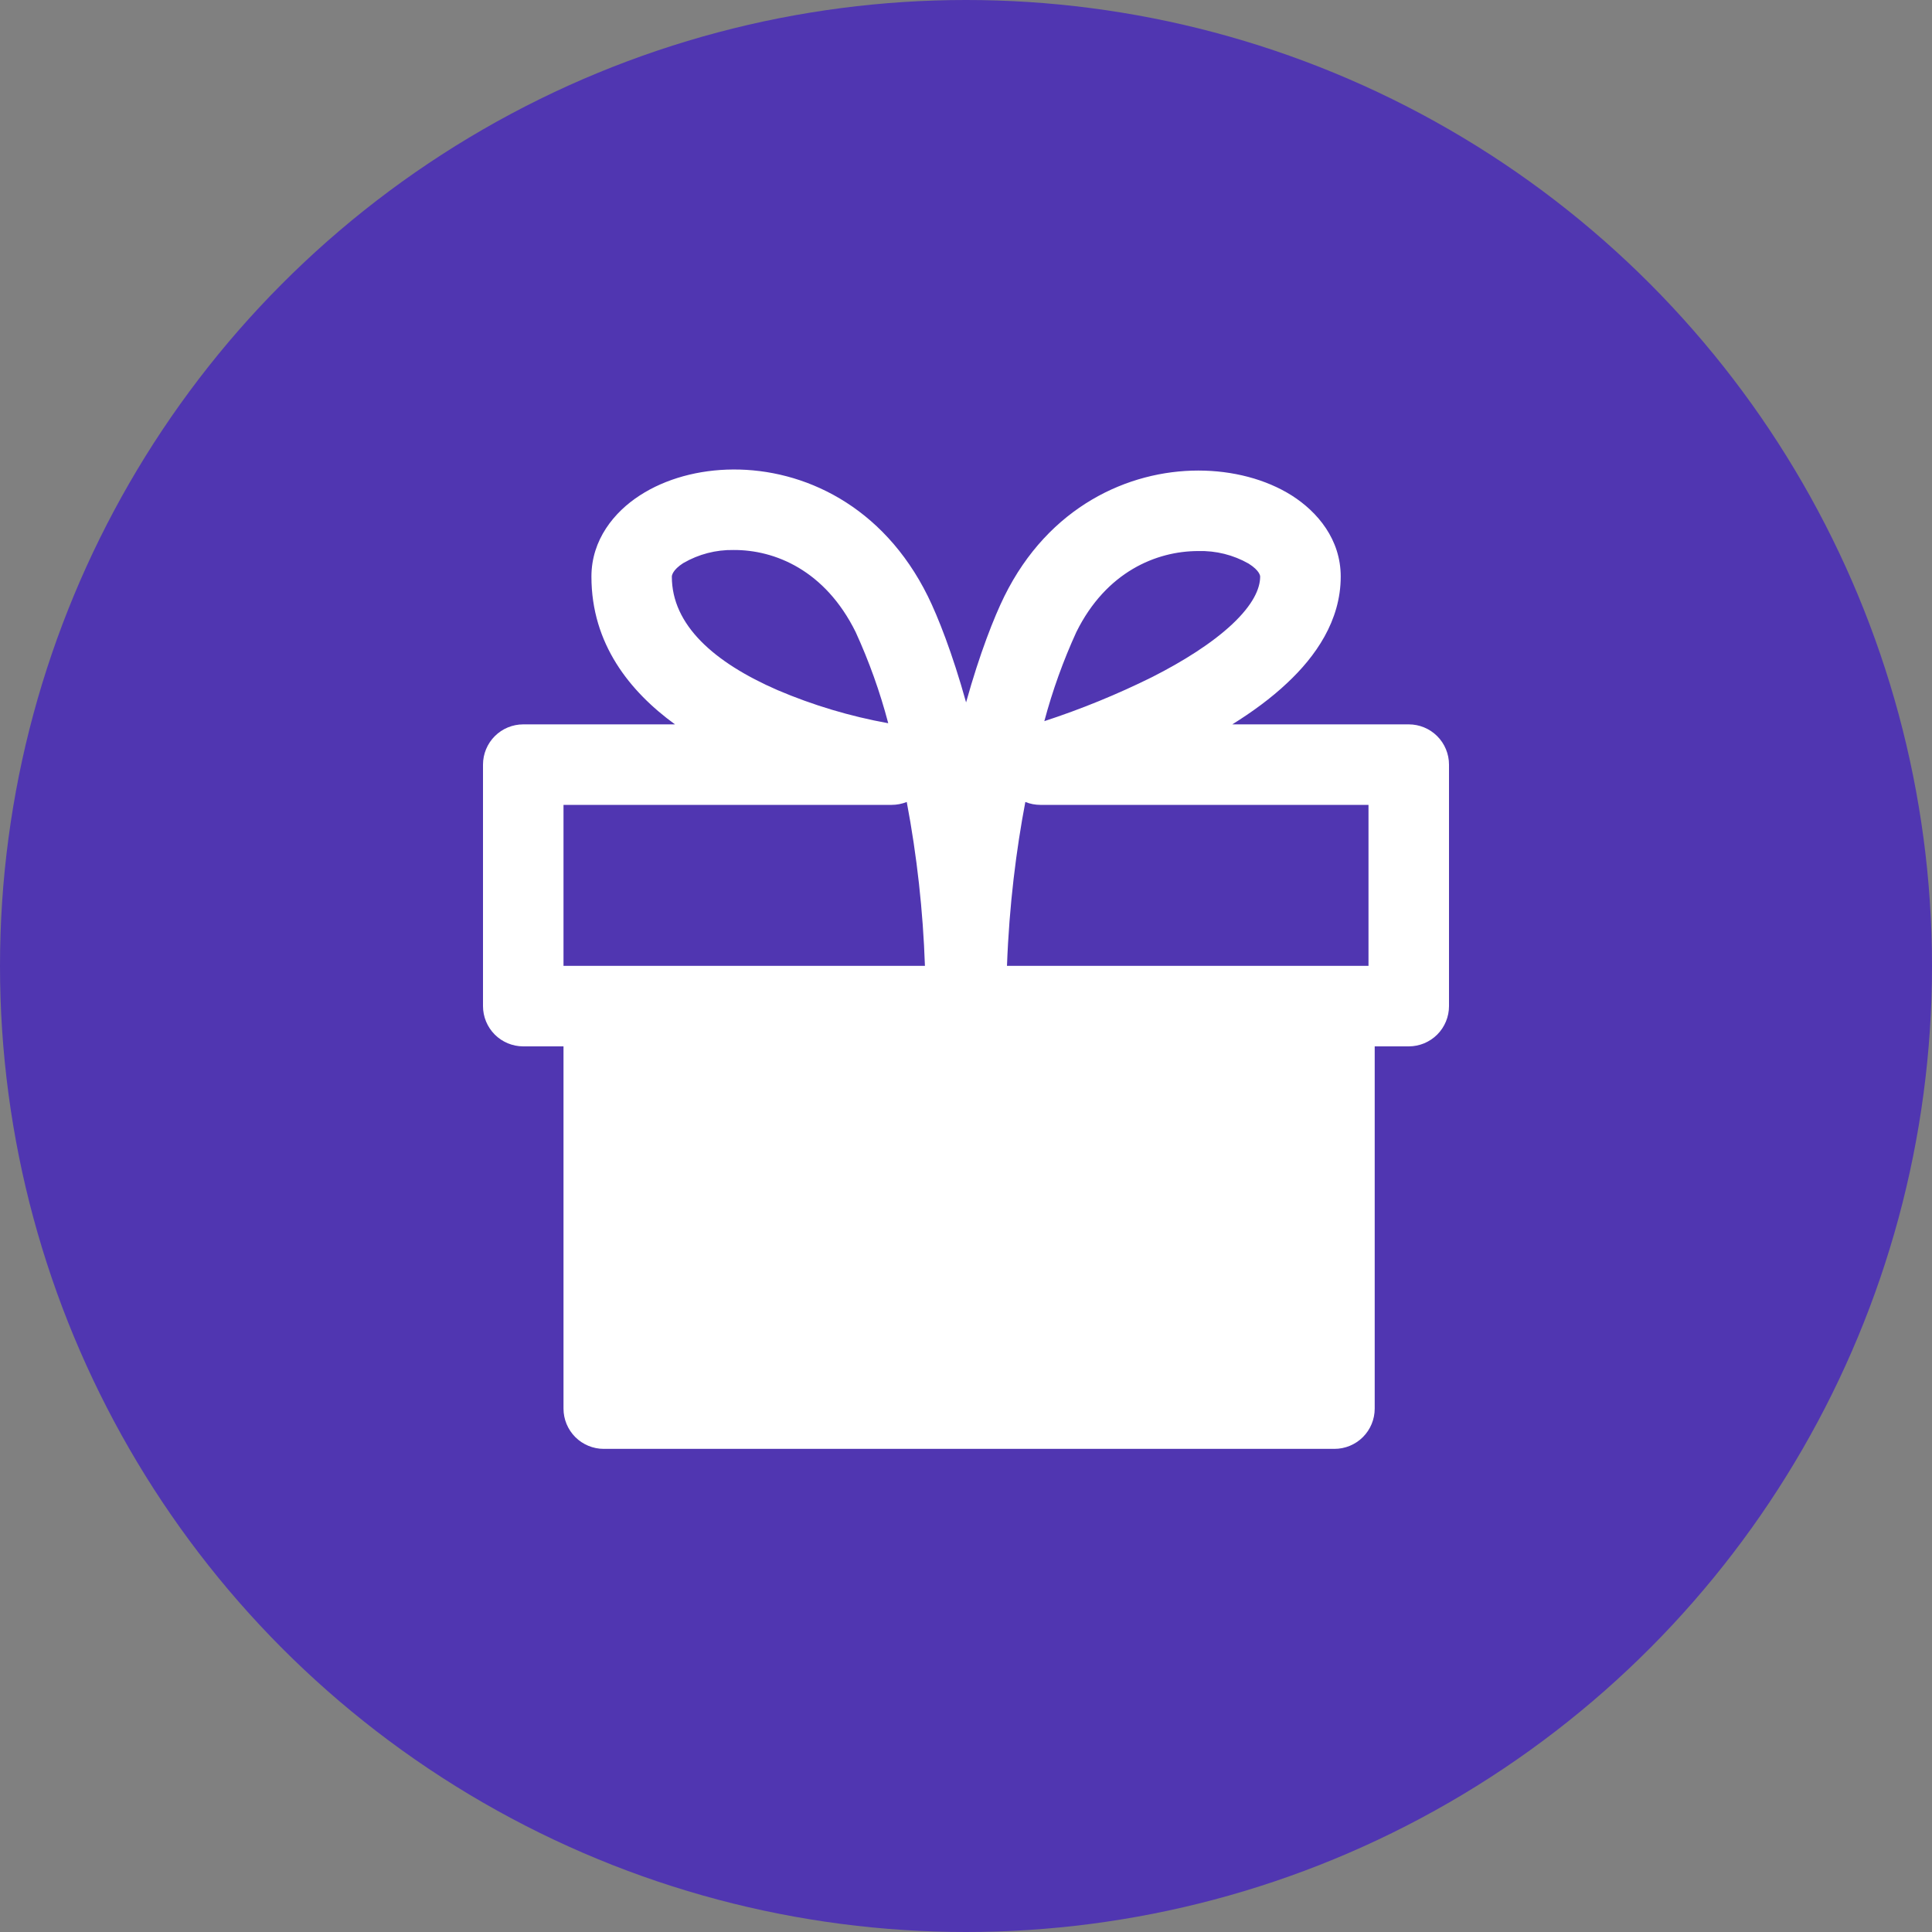 <svg width="90" height="90" viewBox="0 0 90 90" fill="none" xmlns="http://www.w3.org/2000/svg">
<rect x="0" y="0" width="90" height="90" fill="#808080" stroke="none"/>
<circle cx="45" cy="45" r="45" fill="#5036B1"/>
<path fill-rule="evenodd" clip-rule="evenodd" d="M31.837 26.225C31.312 26.562 31.297 26.825 31.297 26.863C31.297 29.113 33.259 30.86 36.225 32.15C37.875 32.853 39.598 33.368 41.362 33.688H41.377C40.994 32.232 40.486 30.811 39.859 29.442C38.434 26.562 36.094 25.61 34.17 25.621C33.353 25.607 32.548 25.816 31.841 26.225M31.444 33.744C29.34 32.214 27.551 29.997 27.551 26.859C27.551 25.145 28.609 23.851 29.805 23.079C31.012 22.295 32.557 21.879 34.151 21.871C37.406 21.852 41.123 23.525 43.226 27.781C43.695 28.734 44.366 30.429 45.004 32.72C45.641 30.429 46.316 28.734 46.785 27.781C48.859 23.581 52.579 21.92 55.822 21.92C57.413 21.92 58.965 22.317 60.176 23.082C61.38 23.848 62.456 25.13 62.456 26.859C62.456 28.925 61.271 30.59 59.97 31.809C59.209 32.529 58.32 33.174 57.405 33.744H65.625C66.122 33.744 66.599 33.941 66.951 34.293C67.302 34.645 67.5 35.121 67.5 35.619V46.869C67.5 47.366 67.302 47.843 66.951 48.195C66.599 48.546 66.122 48.744 65.625 48.744H64.039V65.619C64.039 66.116 63.841 66.593 63.49 66.945C63.138 67.296 62.661 67.494 62.164 67.494H28.125C27.628 67.494 27.151 67.296 26.799 66.945C26.448 66.593 26.25 66.116 26.25 65.619V48.744H24.375C23.878 48.744 23.401 48.546 23.049 48.195C22.698 47.843 22.5 47.366 22.5 46.869V35.619C22.5 35.121 22.698 34.645 23.049 34.293C23.401 33.941 23.878 33.744 24.375 33.744H31.444ZM42.24 37.359C42.017 37.448 41.779 37.494 41.539 37.494H26.25V44.994H43.087C42.998 42.431 42.717 39.879 42.24 37.359ZM46.909 44.994H63.75V37.494H48.461C48.222 37.494 47.986 37.448 47.764 37.359C47.344 39.571 47.014 42.14 46.909 44.994ZM48.649 33.594C50.371 33.031 52.051 32.344 53.674 31.539C55.114 30.808 56.449 29.971 57.401 29.079C58.373 28.164 58.703 27.421 58.703 26.859C58.703 26.836 58.695 26.589 58.166 26.255C57.452 25.849 56.64 25.647 55.819 25.67C53.869 25.67 51.529 26.637 50.141 29.442C49.528 30.782 49.029 32.171 48.649 33.594Z" fill="white"/>
</svg>
